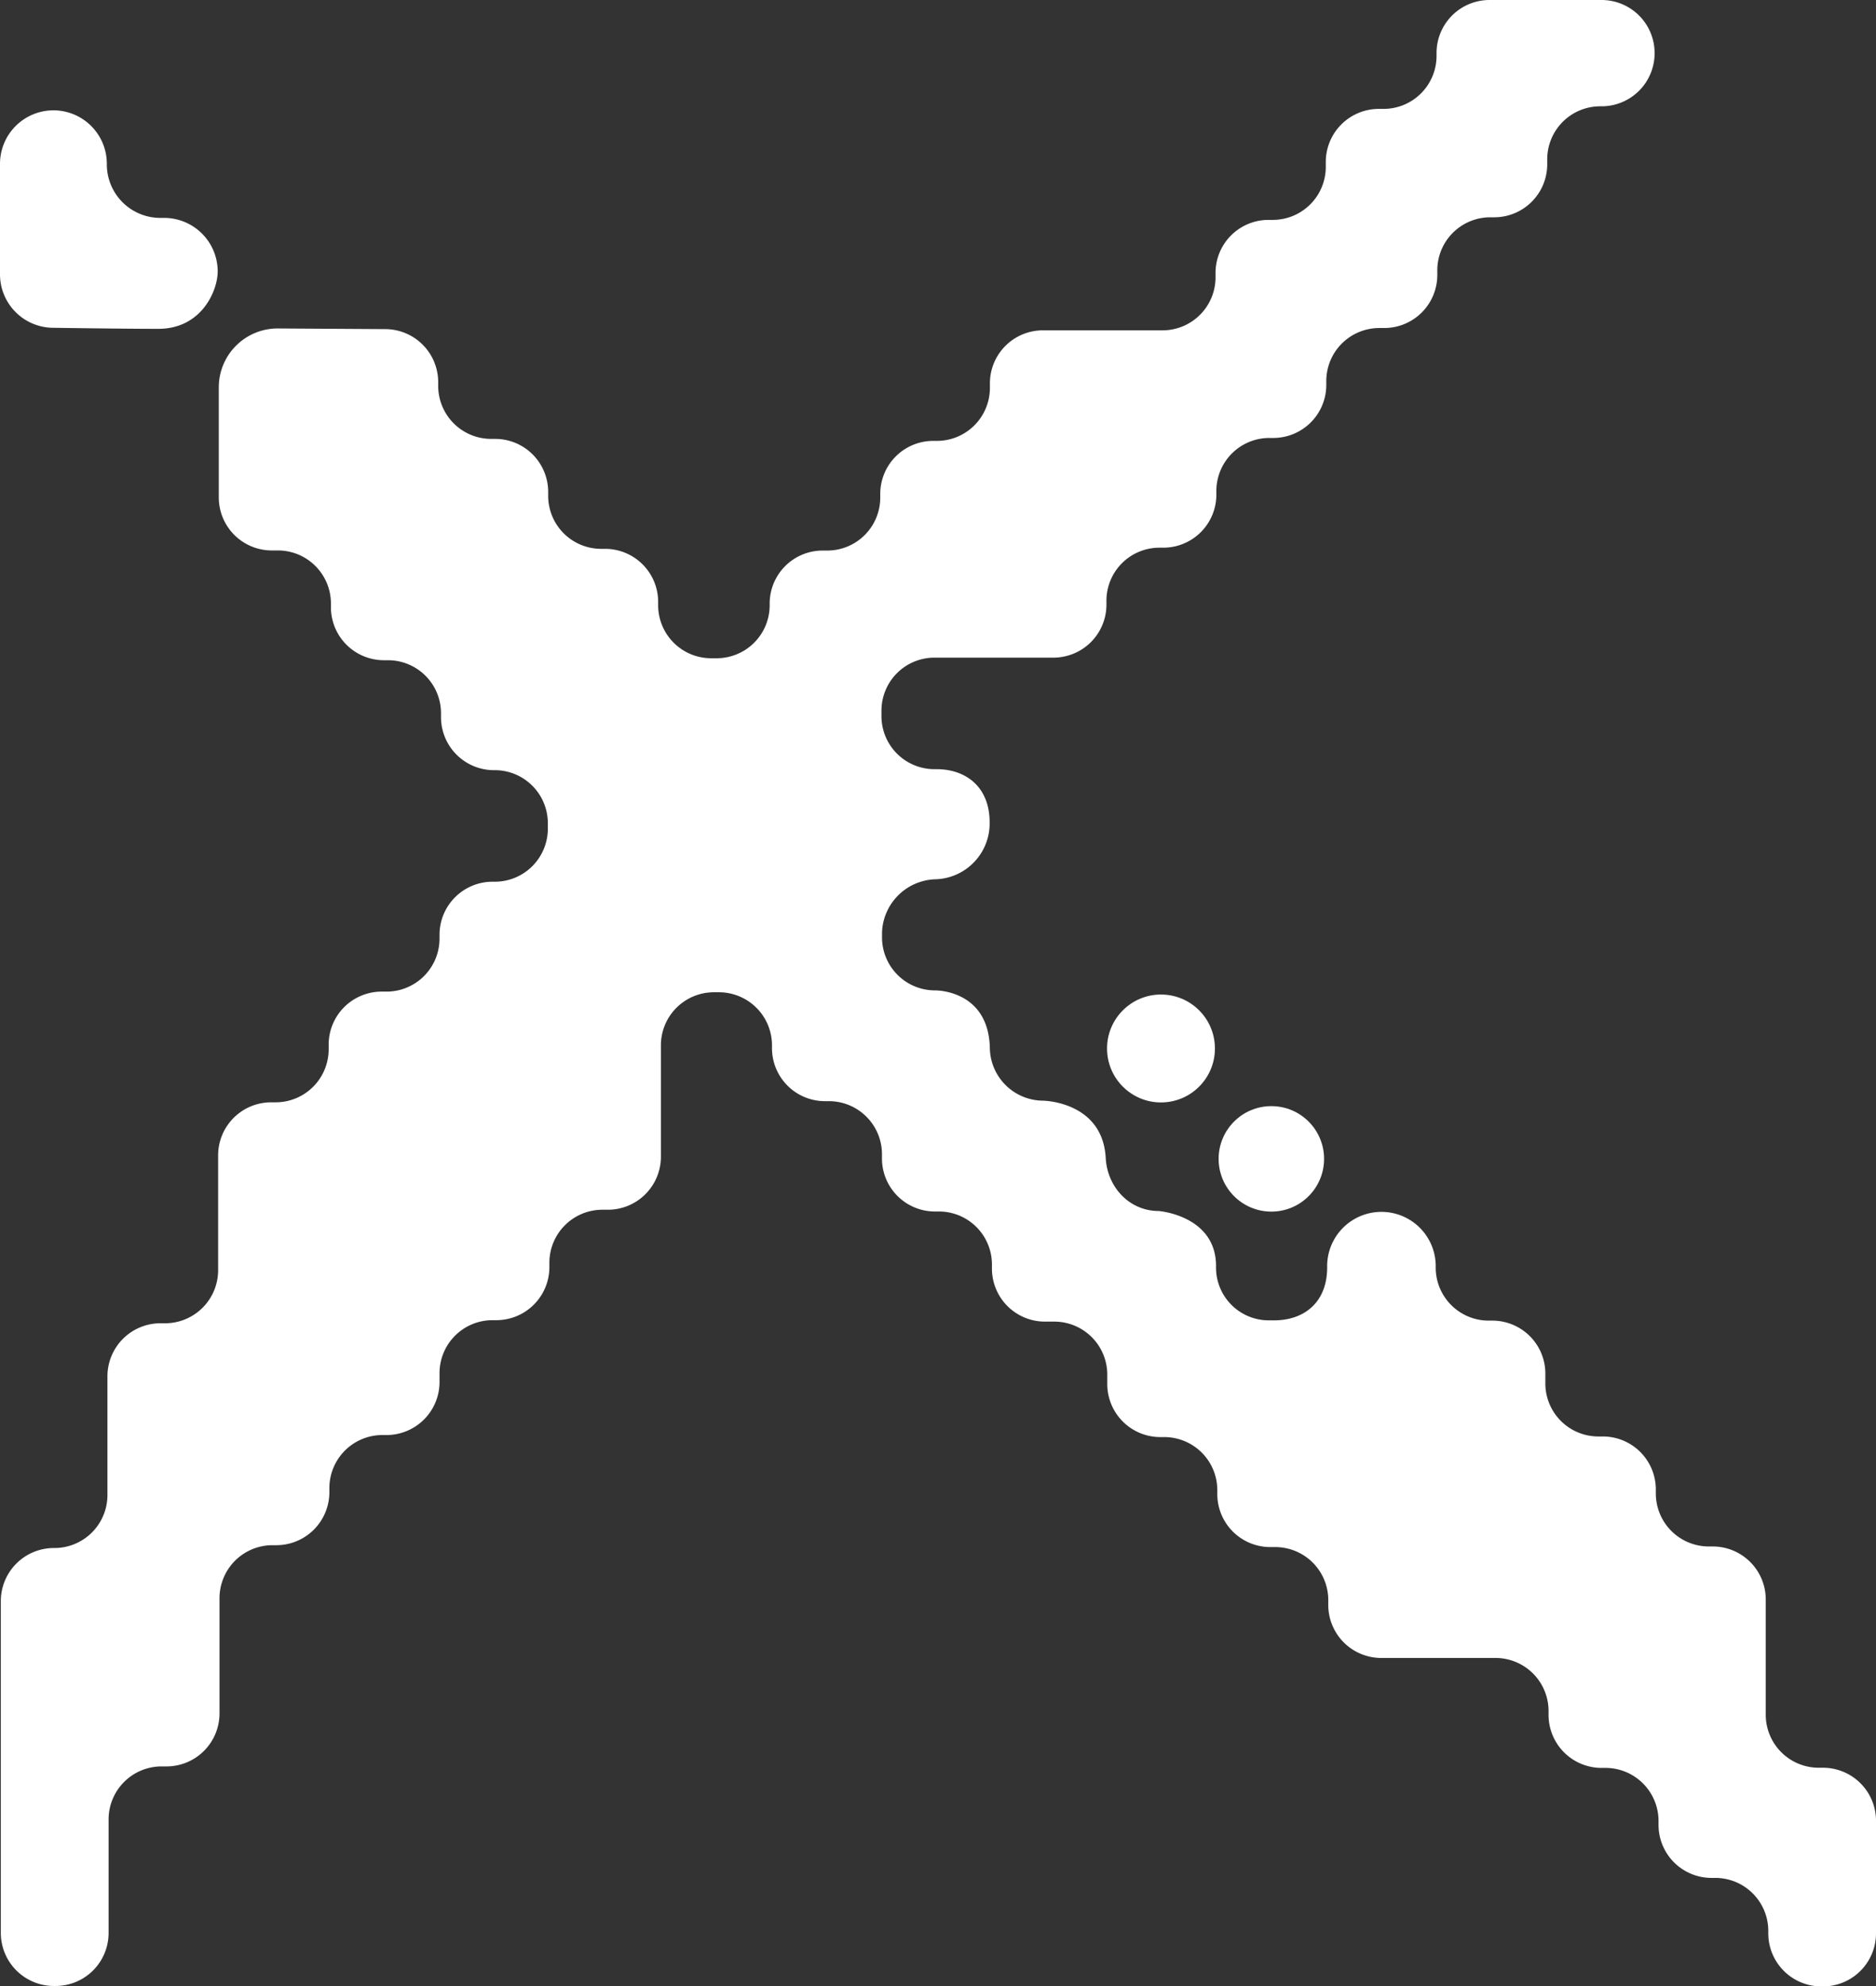 <?xml version="1.0" encoding="UTF-8"?> <svg xmlns="http://www.w3.org/2000/svg" id="Layer_1" data-name="Layer 1" viewBox="0 0 340.14 360.04"><rect x="0" y="0" width="340.14" height="360.04" fill="#333333" stroke="none"/><defs><style>.cls-1{fill:#fff;}</style></defs><path class="cls-1" d="M330.53,320.44h-.77a9.61,9.61,0,0,1-9.61-9.61V289.94a9.61,9.61,0,0,0-9.61-9.61h-.71a9.61,9.61,0,0,1-9.61-9.61V270a9.61,9.61,0,0,0-9.61-9.61h-.81a9.61,9.61,0,0,1-9.61-9.61V249a9.61,9.61,0,0,0-9.61-9.61h-.66a9.61,9.61,0,0,1-9.61-9.61v-.47a9.84,9.84,0,1,0-19.68.42c0,6.48-4.3,9.61-9.61,9.61h-.93a9.56,9.56,0,0,1-9.61-9.61c.17-9.39-10.39-10.21-10.39-10.21-5.31,0-9.32-4.31-9.61-9.61-.57-10.3-11.4-10.39-11.4-10.39a9.7,9.7,0,0,1-9.61-9.61c-.29-10.56-9.94-10.38-9.94-10.38a9.61,9.61,0,0,1-9.61-9.61V169a10,10,0,0,1,9.61-9.61,10.12,10.12,0,0,0,9.9-10.34c0-6.4-4.3-9.62-9.61-9.62h-.39a9.61,9.61,0,0,1-9.61-9.61v-1a9.61,9.61,0,0,1,9.61-9.61H191a9.61,9.61,0,0,0,9.61-9.61v-.71a9.61,9.61,0,0,1,9.61-9.61h.71a9.62,9.62,0,0,0,9.61-9.62V89a9.61,9.61,0,0,1,9.61-9.61h.71a9.61,9.61,0,0,0,9.61-9.61v-.71a9.62,9.62,0,0,1,9.62-9.61h.9a9.62,9.62,0,0,0,9.61-9.62V49a9.61,9.61,0,0,1,9.61-9.61h.71a9.61,9.61,0,0,0,9.61-9.61v-.9a9.61,9.61,0,0,1,9.61-9.61h.27A9.62,9.62,0,0,0,300,9.61h0A9.62,9.62,0,0,0,290.37,0h-20.3a9.61,9.61,0,0,0-9.61,9.61v.52a9.61,9.61,0,0,1-9.61,9.61H250a9.62,9.62,0,0,0-9.62,9.61v.9a9.61,9.61,0,0,1-9.61,9.61H230a9.61,9.61,0,0,0-9.61,9.61v.8a9.61,9.61,0,0,1-9.61,9.61H189.09a9.61,9.61,0,0,0-9.61,9.61v.82a9.61,9.61,0,0,1-9.61,9.61h-.66a9.61,9.61,0,0,0-9.61,9.61v.66A9.61,9.61,0,0,1,150,99.8h-.84a9.61,9.61,0,0,0-9.61,9.61v.3a9.61,9.61,0,0,1-9.61,9.61h-1a9.61,9.61,0,0,1-9.61-9.61v-.61a9.62,9.62,0,0,0-9.62-9.61H109a9.61,9.61,0,0,1-9.61-9.61v-.71a9.61,9.61,0,0,0-9.61-9.61h-.71A9.61,9.61,0,0,1,79.45,70v-.73a9.62,9.62,0,0,0-9.62-9.61l-19.42-.12A10.67,10.67,0,0,0,39.67,70.17v20a9.61,9.61,0,0,0,9.61,9.61h1.07A9.62,9.62,0,0,1,60,109.37v.7a9.61,9.61,0,0,0,9.61,9.61h.74a9.61,9.61,0,0,1,9.61,9.61V130a9.61,9.61,0,0,0,9.61,9.61h.14a9.62,9.62,0,0,1,9.62,9.61v1a9.62,9.62,0,0,1-9.62,9.61h-.41a9.62,9.62,0,0,0-9.61,9.62v.66A9.61,9.61,0,0,1,70,179.75H69.2a9.61,9.61,0,0,0-9.61,9.61v.85A9.62,9.62,0,0,1,50,199.82h-.84a9.61,9.61,0,0,0-9.61,9.61v20.83a9.62,9.62,0,0,1-9.62,9.61h-.84a9.62,9.62,0,0,0-9.61,9.62V271a9.61,9.61,0,0,1-9.61,9.61h-.1a9.62,9.62,0,0,0-9.62,9.61v60.11A9.62,9.62,0,0,0,9.75,360h.33a9.61,9.61,0,0,0,9.61-9.61V329.81a9.61,9.61,0,0,1,9.61-9.61h.89a9.61,9.61,0,0,0,9.61-9.61V289.71a9.61,9.61,0,0,1,9.61-9.61h.7a9.62,9.62,0,0,0,9.61-9.62v-.74a9.62,9.62,0,0,1,9.61-9.61h.75a9.61,9.61,0,0,0,9.61-9.61v-1.6a9.61,9.61,0,0,1,9.61-9.61H90a9.62,9.62,0,0,0,9.61-9.62v-.79a9.61,9.61,0,0,1,9.61-9.61h1a9.61,9.61,0,0,0,9.61-9.61v-20.2a9.61,9.61,0,0,1,9.61-9.61h.91a9.62,9.62,0,0,1,9.62,9.61V190a9.61,9.61,0,0,0,9.61,9.61h.72a9.62,9.62,0,0,1,9.61,9.62V210a9.61,9.61,0,0,0,9.61,9.61h.72a9.61,9.61,0,0,1,9.61,9.61v.74a9.61,9.61,0,0,0,9.61,9.61h1.69a9.61,9.61,0,0,1,9.61,9.61v1.71a9.62,9.62,0,0,0,9.62,9.61h.71a9.62,9.62,0,0,1,9.62,9.61v.72a9.61,9.61,0,0,0,9.61,9.61h.9a9.61,9.61,0,0,1,9.61,9.61v.88a9.61,9.61,0,0,0,9.61,9.61h20.71a9.62,9.62,0,0,1,9.62,9.61v.71a9.61,9.61,0,0,0,9.61,9.61h.72a9.62,9.62,0,0,1,9.61,9.61v.72a9.61,9.61,0,0,0,9.61,9.61H311a9.61,9.61,0,0,1,9.61,9.61v.44a9.62,9.62,0,0,0,9.61,9.62h.31a9.62,9.62,0,0,0,9.61-9.62V330.05A9.61,9.61,0,0,0,330.53,320.44Z"></path><path class="cls-1" d="M9.7,59.42s12.76.19,19,.19c7.85,0,10.77-6.91,10.77-10.41a9.71,9.71,0,0,0-9.7-9.7h-.7a9.7,9.7,0,0,1-9.7-9.7v-.1A9.69,9.69,0,0,0,9.7,20h0A9.7,9.7,0,0,0,0,29.7v20A9.69,9.69,0,0,0,9.7,59.42Z"></path><circle class="cls-1" cx="210.5" cy="190.06" r="9.78"></circle><circle class="cls-1" cx="230.51" cy="210.07" r="9.56"></circle></svg> 